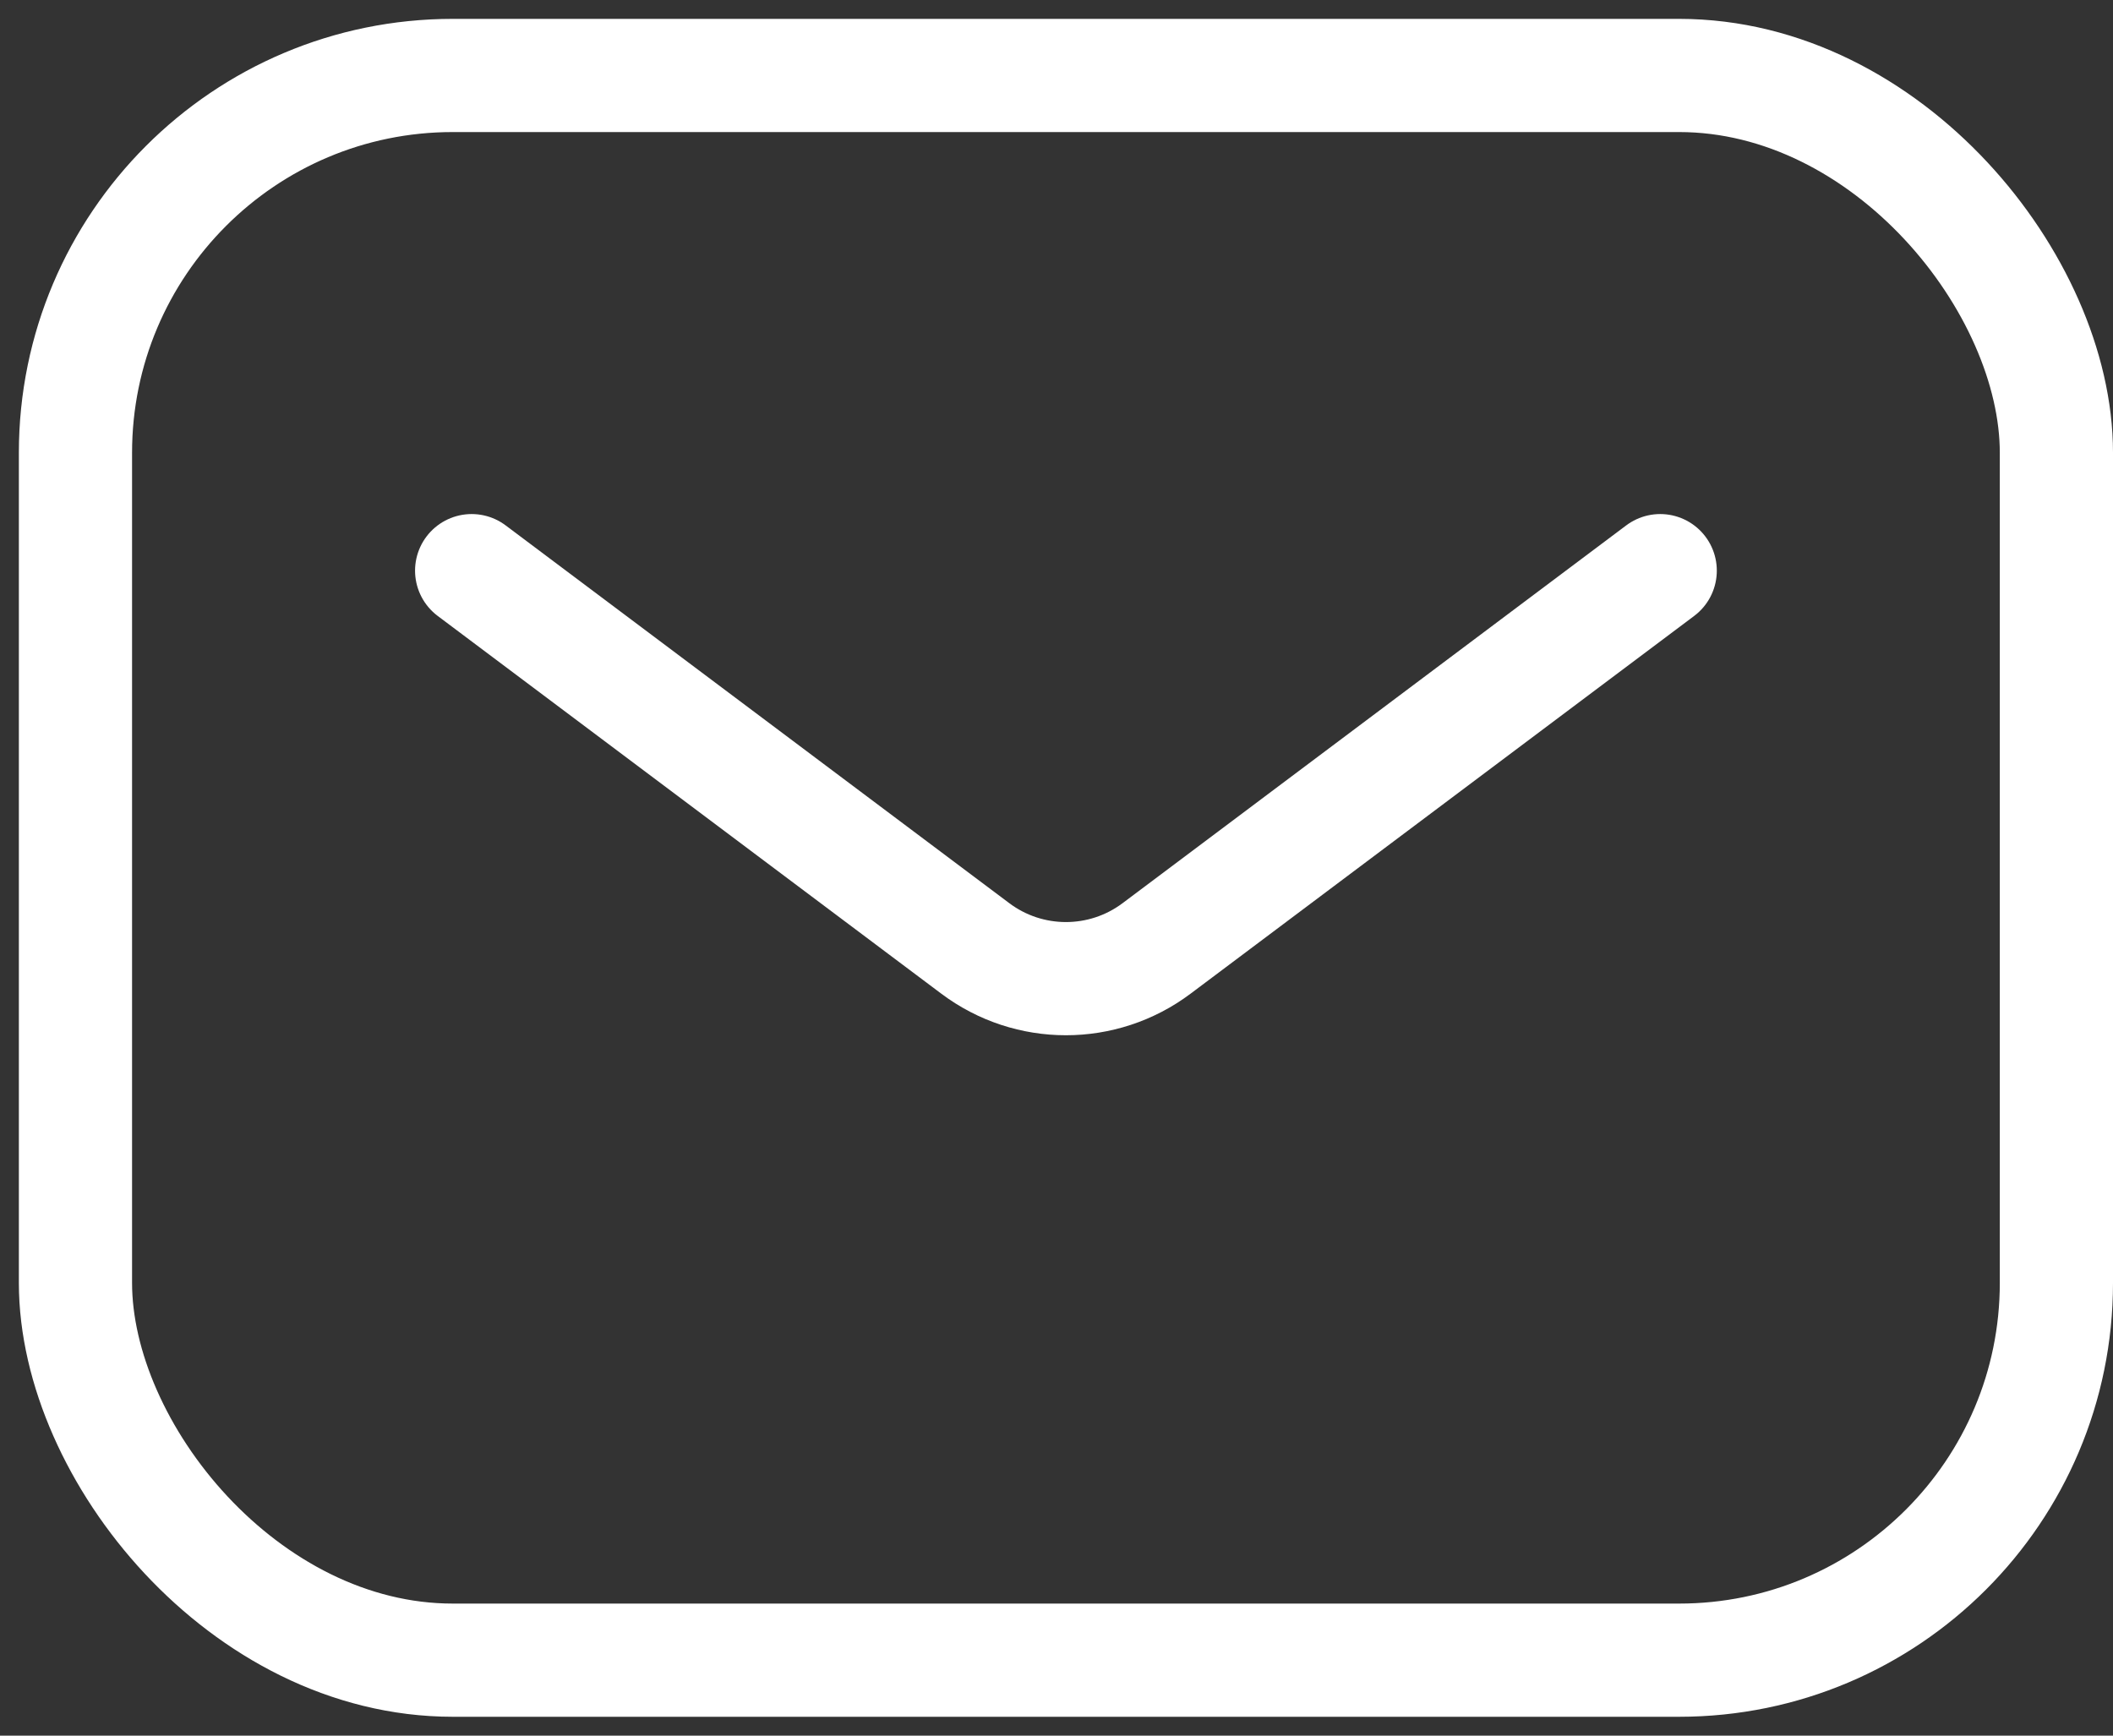 <?xml version="1.0" encoding="UTF-8"?> <svg xmlns="http://www.w3.org/2000/svg" width="28" height="23" viewBox="0 0 28 23" fill="none"><rect x="0" y="0" width="28" height="23" fill="#333333" stroke="none"/> <rect x="1" y="1" width="26.25" height="21" rx="5" stroke="white" stroke-width="1.5"></rect> <path d="M6.25 7.562L12.925 12.569C13.636 13.102 14.614 13.102 15.325 12.569L22 7.562" stroke="white" stroke-width="1.5" stroke-linecap="round" stroke-linejoin="round"></path> </svg> 